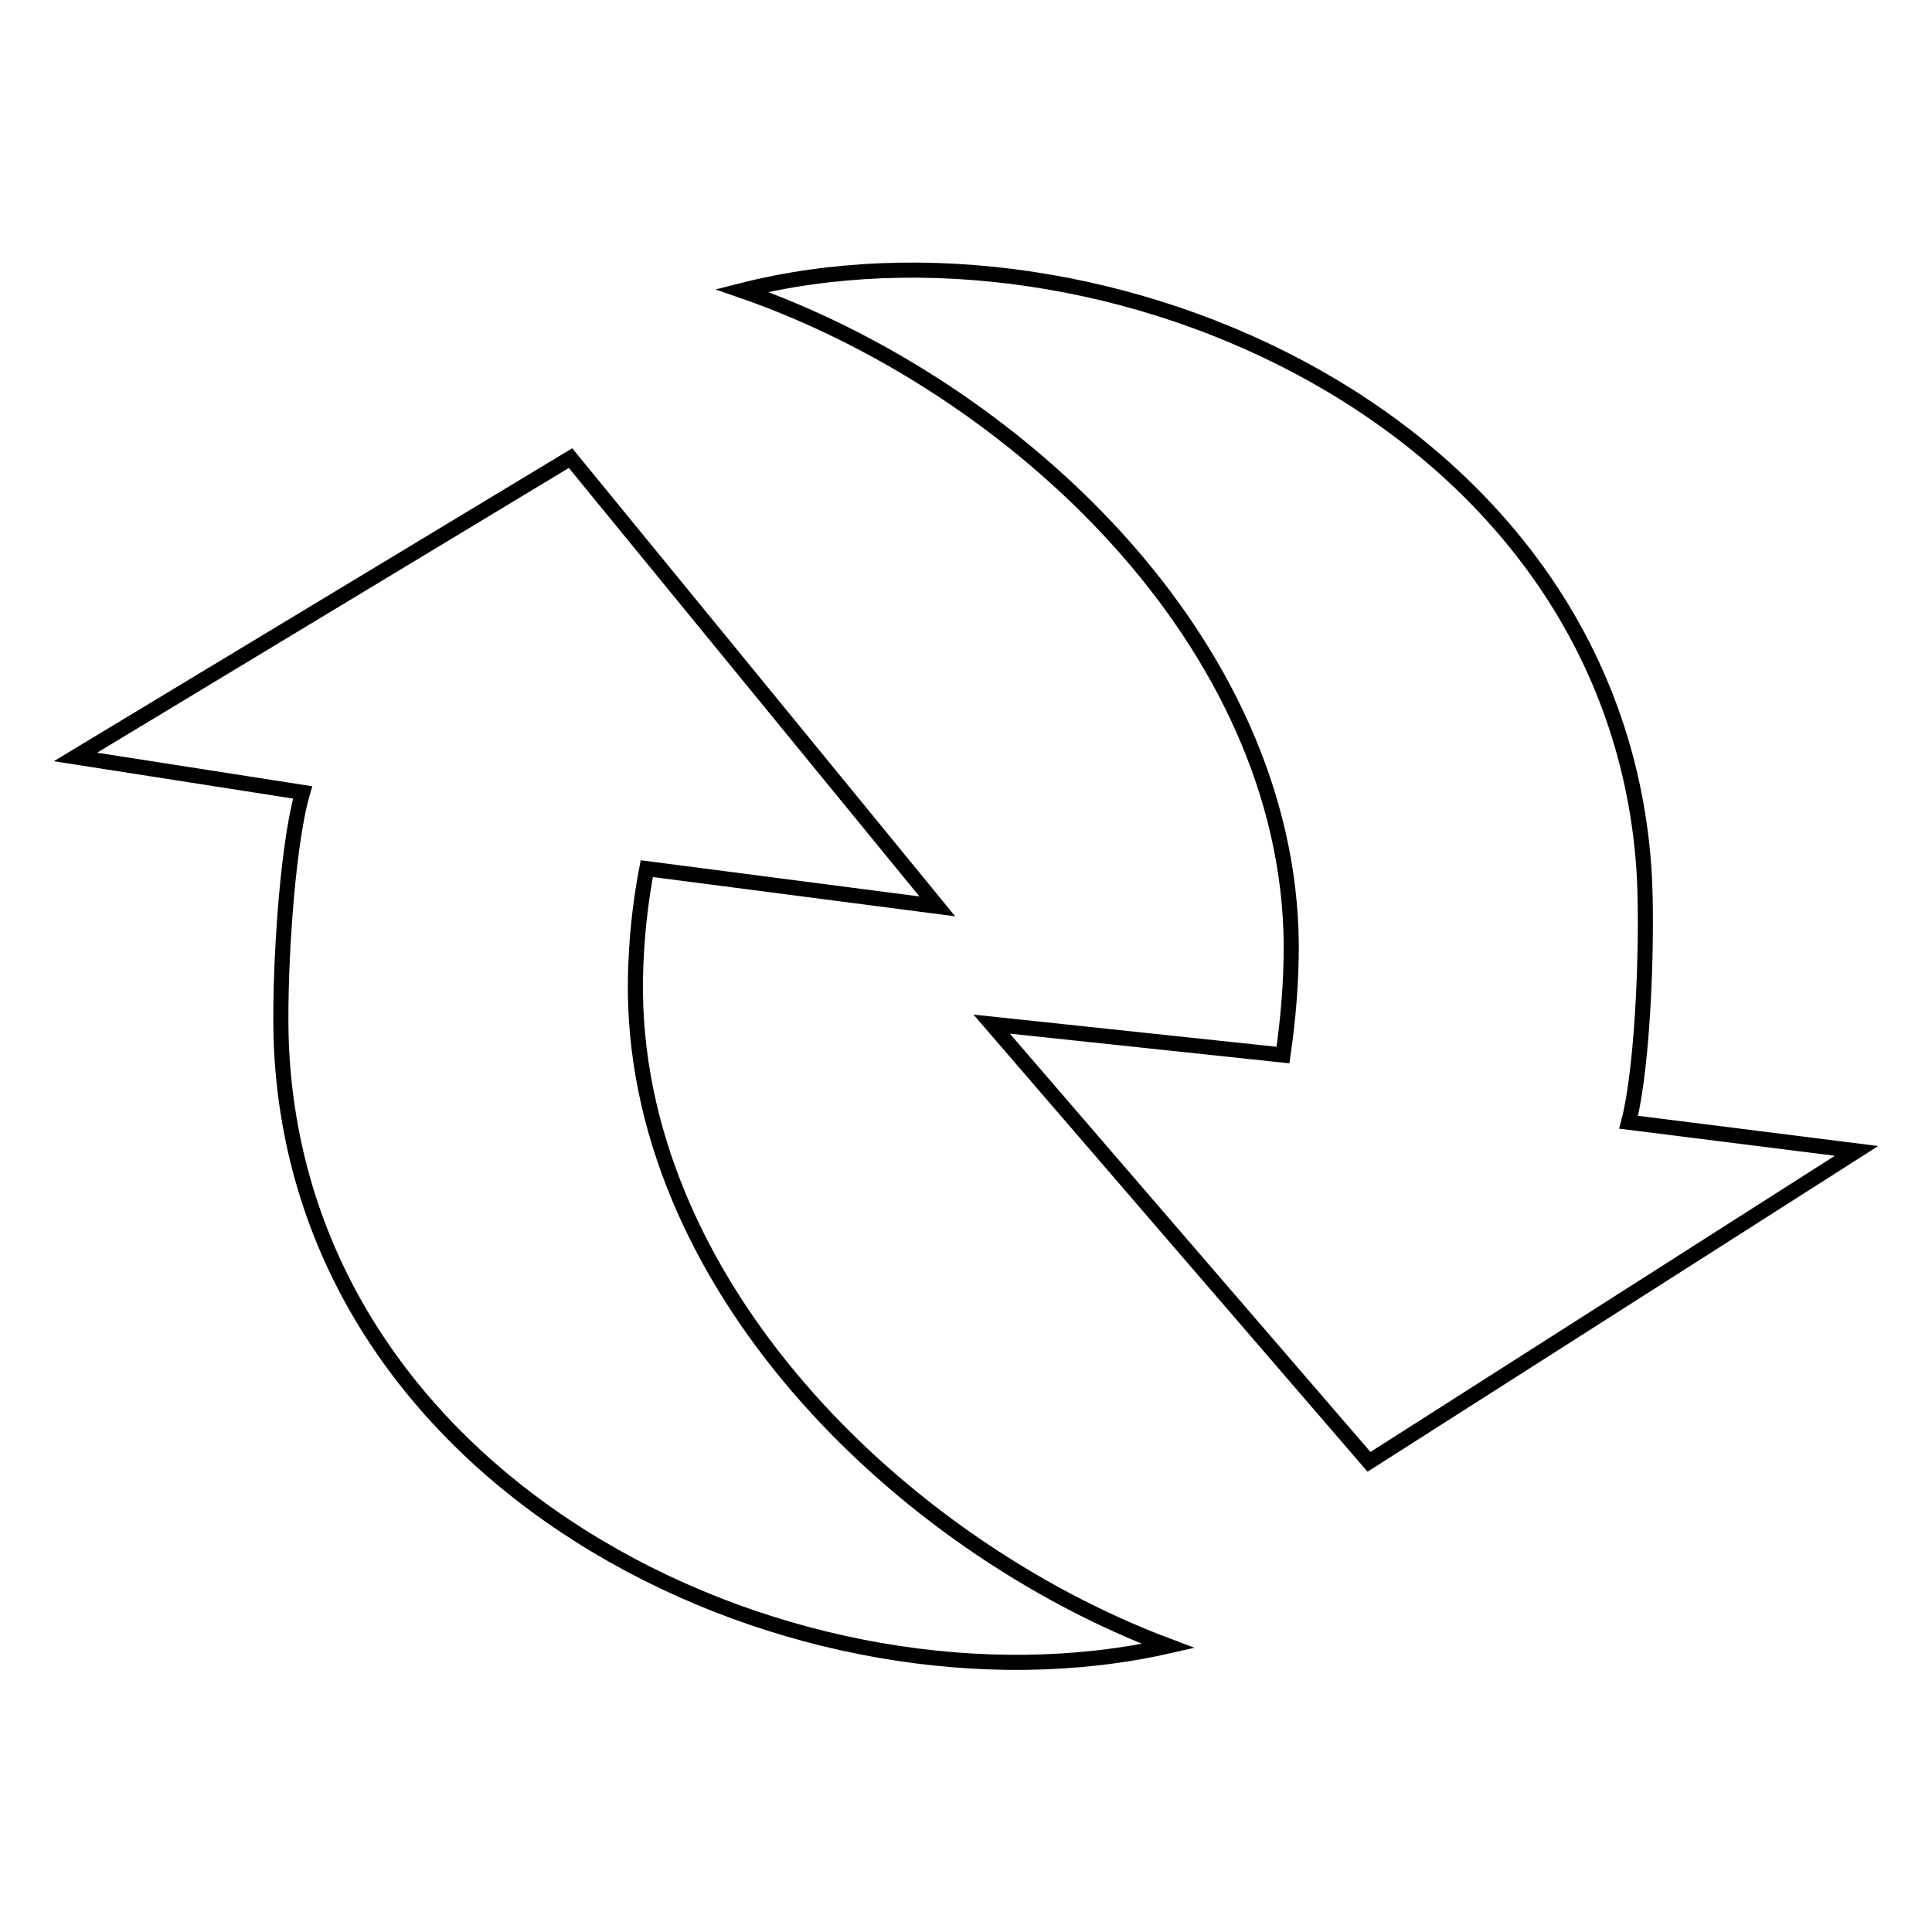 <?xml version="1.0" encoding="utf-8"?>
<!-- Svg Vector Icons : http://www.onlinewebfonts.com/icon -->
<!DOCTYPE svg PUBLIC "-//W3C//DTD SVG 1.1//EN" "http://www.w3.org/Graphics/SVG/1.1/DTD/svg11.dtd">
<svg version="1.1" xmlns="http://www.w3.org/2000/svg" xmlns:xlink="http://www.w3.org/1999/xlink" x="0px" y="0px" viewBox="0 0 256 256" enable-background="new 0 0 256 256" xml:space="preserve">
<g> <path stroke-width="2" fill-opacity="0" stroke="#000000"  d="M215.8,148.7c2-7.6,2.6-25.8,2-34C213.4,55.4,146,26.4,98.3,38.5c36,12.5,72.5,46.5,72.8,86.7 c0,5-0.4,9.8-1.1,14.6l-38.6-4.1l25,29l25,29l32.3-20.6l32.3-20.6L215.8,148.7z M40.1,105c-2.2,7.5-3.2,25.7-2.8,33.9 c2.9,59.4,69.4,90.1,117.5,79.2c-35.7-13.4-71.3-48.3-70.6-88.5c0.1-5,0.6-9.8,1.5-14.5l38.5,5L99.9,90.4L75.6,60.7L42.8,80.5 L10,100.3L40.1,105z"/></g>
</svg>
